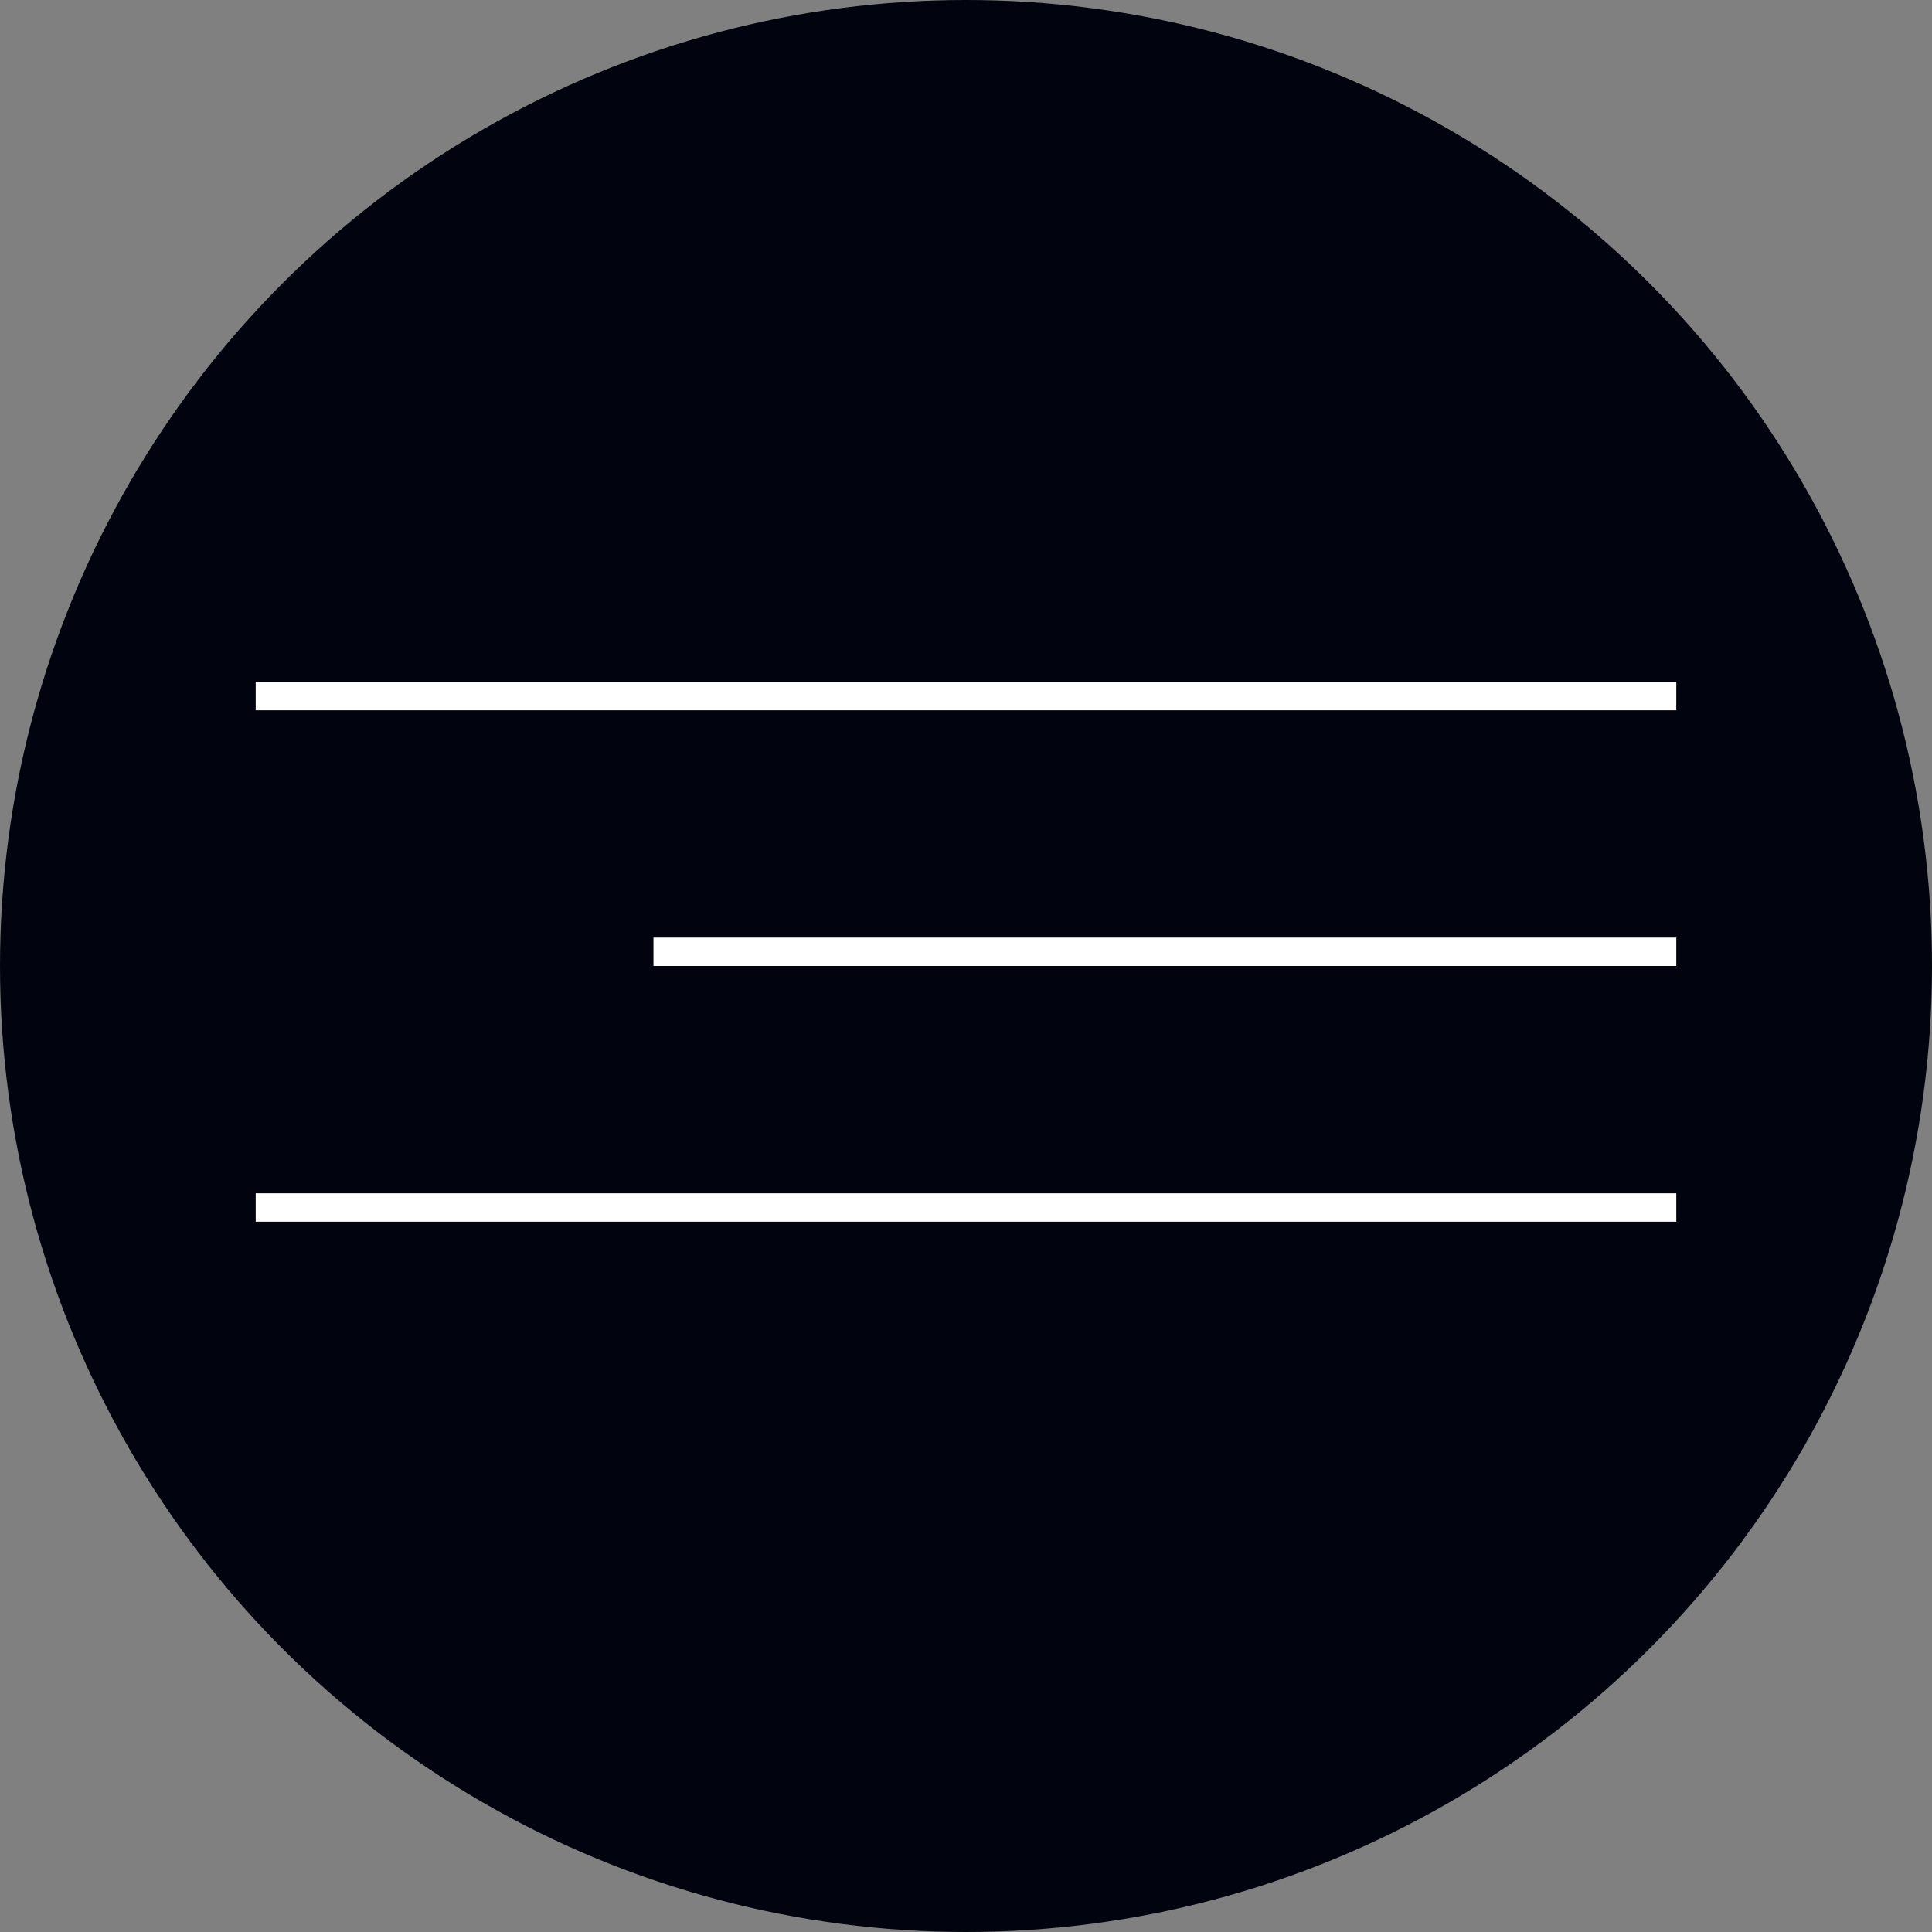 <?xml version="1.0" encoding="UTF-8"?> <svg xmlns="http://www.w3.org/2000/svg" width="68" height="68" viewBox="0 0 68 68" fill="none"><rect x="0" y="0" width="68" height="68" fill="#808080" stroke="none"/><circle cx="34" cy="34" r="34" fill="#01040E"></circle><line x1="23" y1="33.5" x2="59" y2="33.5" stroke="white"></line><line x1="9" y1="24.5" x2="59" y2="24.5" stroke="white"></line><line x1="9" y1="42.5" x2="59" y2="42.5" stroke="white"></line></svg> 